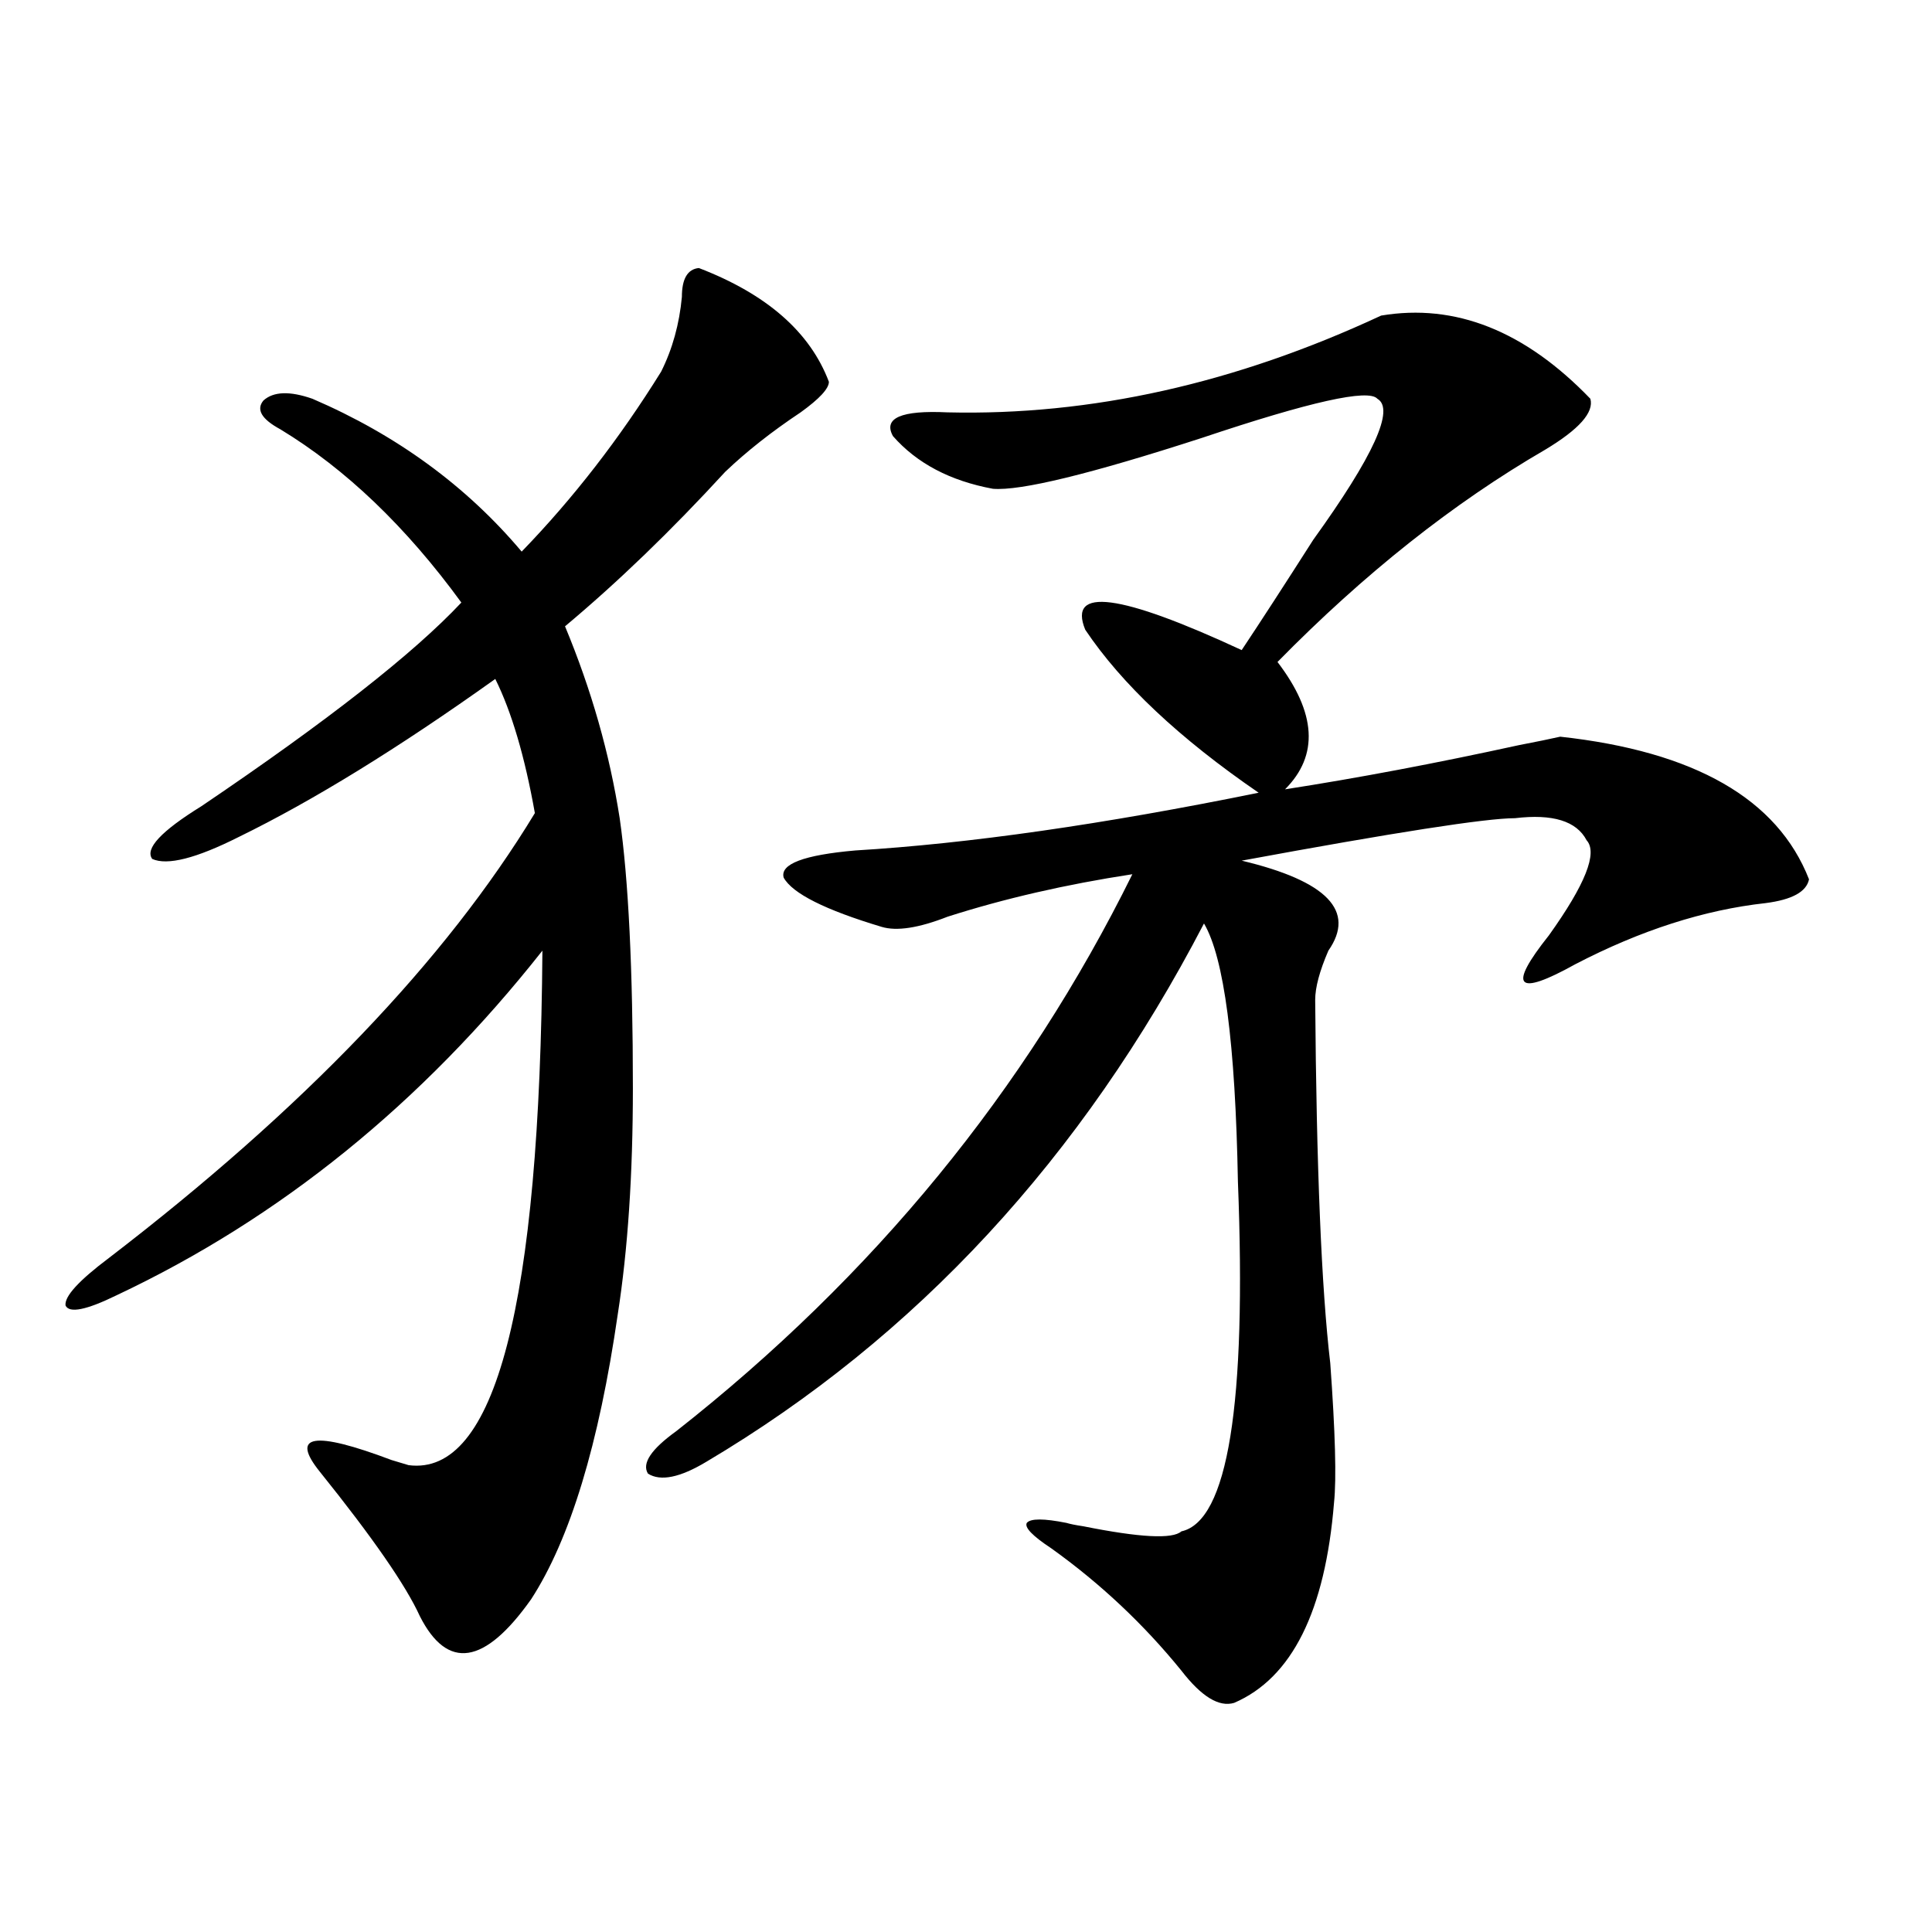 <?xml version="1.0" encoding="utf-8"?>
<!-- Generator: Adobe Illustrator 16.0.0, SVG Export Plug-In . SVG Version: 6.00 Build 0)  -->
<!DOCTYPE svg PUBLIC "-//W3C//DTD SVG 1.1//EN" "http://www.w3.org/Graphics/SVG/1.1/DTD/svg11.dtd">
<svg version="1.1" id="图层_1" xmlns="http://www.w3.org/2000/svg" xmlns:xlink="http://www.w3.org/1999/xlink" x="0px" y="0px"
	 width="1000px" height="1000px" viewBox="0 0 1000 1000" enable-background="new 0 0 1000 1000" xml:space="preserve">
<path d="M361.723,138.73c35.121,13.485,57.56,33.11,67.315,58.887c0,3.516-4.878,8.789-14.634,15.82
	c-14.969,9.97-27.972,20.215-39.023,30.762c-27.972,30.474-55.608,57.129-82.925,79.98c13.658,32.821,23.079,65.918,28.292,99.316
	c4.543,31.641,6.829,78.223,6.829,139.746c0,44.536-2.606,83.496-7.805,116.895c-9.756,67.388-24.725,116.606-44.877,147.656
	c-24.069,33.976-43.261,36.914-57.56,8.789c-7.164-15.82-24.39-40.718-51.706-74.707c-15.609-19.336-3.262-21.382,37.072-6.152
	c3.902,1.181,6.829,2.06,8.78,2.637c44.877,5.864,67.956-82.905,69.267-266.309C218.312,571.152,144.808,630.63,60.267,670.469
	c-15.609,7.622-24.39,9.38-26.341,5.273c-0.655-4.683,6.829-12.882,22.438-24.609c100.806-77.344,174.295-154.097,220.482-230.273
	c-5.213-29.292-12.042-52.433-20.487-69.434c-50.09,35.747-94.312,62.993-132.68,81.738c-22.118,11.138-37.072,14.941-44.877,11.426
	c-3.902-5.273,4.543-14.351,25.365-27.246c65.029-43.945,109.906-79.102,134.631-105.469
	c-28.627-39.249-59.846-69.132-93.656-89.648c-9.756-5.273-12.683-10.245-8.78-14.941c5.198-4.683,13.658-4.972,25.365-0.879
	c43.566,18.759,79.663,45.126,108.29,79.102c26.661-27.534,50.73-58.585,72.193-93.164c5.854-11.714,9.421-24.609,10.731-38.672
	C352.942,144.306,355.869,139.321,361.723,138.73z M714.885,163.34c38.368-6.44,74.465,7.91,108.29,43.066
	c1.951,7.031-5.854,15.82-23.414,26.367c-47.483,27.548-93.656,64.16-138.533,109.863c20.152,26.367,21.463,48.34,3.902,65.918
	c37.713-5.851,78.047-13.472,120.973-22.852c9.101-1.758,16.25-3.214,21.463-4.395c69.587,7.622,112.513,32.231,128.777,73.828
	c-1.311,6.454-8.78,10.547-22.438,12.305c-31.874,3.516-64.724,14.063-98.534,31.641c-30.578,17.001-35.121,12.017-13.658-14.941
	c18.856-26.367,25.365-42.765,19.512-49.219c-5.213-9.956-17.561-13.761-37.072-11.426c-14.969,0-62.117,7.333-141.46,21.973
	c44.222,10.547,59.176,26.079,44.877,46.582c-4.558,10.547-6.829,19.048-6.829,25.488c0.641,86.724,3.247,149.414,7.805,188.086
	c2.592,35.747,3.247,59.766,1.951,72.07c-4.558,56.25-21.798,90.815-51.706,103.711c-7.805,2.335-16.92-3.228-27.316-16.699
	c-19.512-24.032-41.95-45.126-67.315-63.281c-9.756-6.44-13.993-10.835-12.683-13.184c1.951-2.335,8.78-2.335,20.487,0
	c1.951,0.591,4.878,1.181,8.78,1.758c29.268,5.864,46.173,6.743,50.73,2.637c24.055-5.273,33.811-65.616,29.268-181.055
	c-1.311-71.479-7.164-116.016-17.561-133.594c-63.093,121.289-148.944,214.165-257.555,278.613
	c-13.658,8.212-23.749,10.259-30.243,6.152c-3.262-5.273,1.616-12.593,14.634-21.973C452.117,660.513,530.819,564.423,586.107,452.5
	c-34.48,5.273-66.34,12.606-95.607,21.973c-14.969,5.864-26.341,7.622-34.146,5.273c-29.268-8.789-46.188-17.276-50.73-25.488
	c-1.951-7.031,10.396-11.714,37.072-14.063c58.535-3.516,128.122-13.472,208.775-29.883c-40.975-28.125-70.897-56.25-89.754-84.375
	c-9.115-22.261,17.881-18.745,80.974,10.547c9.756-14.64,22.104-33.687,37.072-57.129c31.219-43.354,42.271-67.676,33.17-72.949
	c-4.558-5.273-34.801,1.47-90.729,20.215c-57.895,18.759-93.991,27.548-108.29,26.367c-22.118-4.093-39.358-13.184-51.706-27.246
	c-5.213-9.366,4.223-13.472,28.292-12.305C564.645,215.195,639.43,198.496,714.885,163.34z"/>
</svg>
